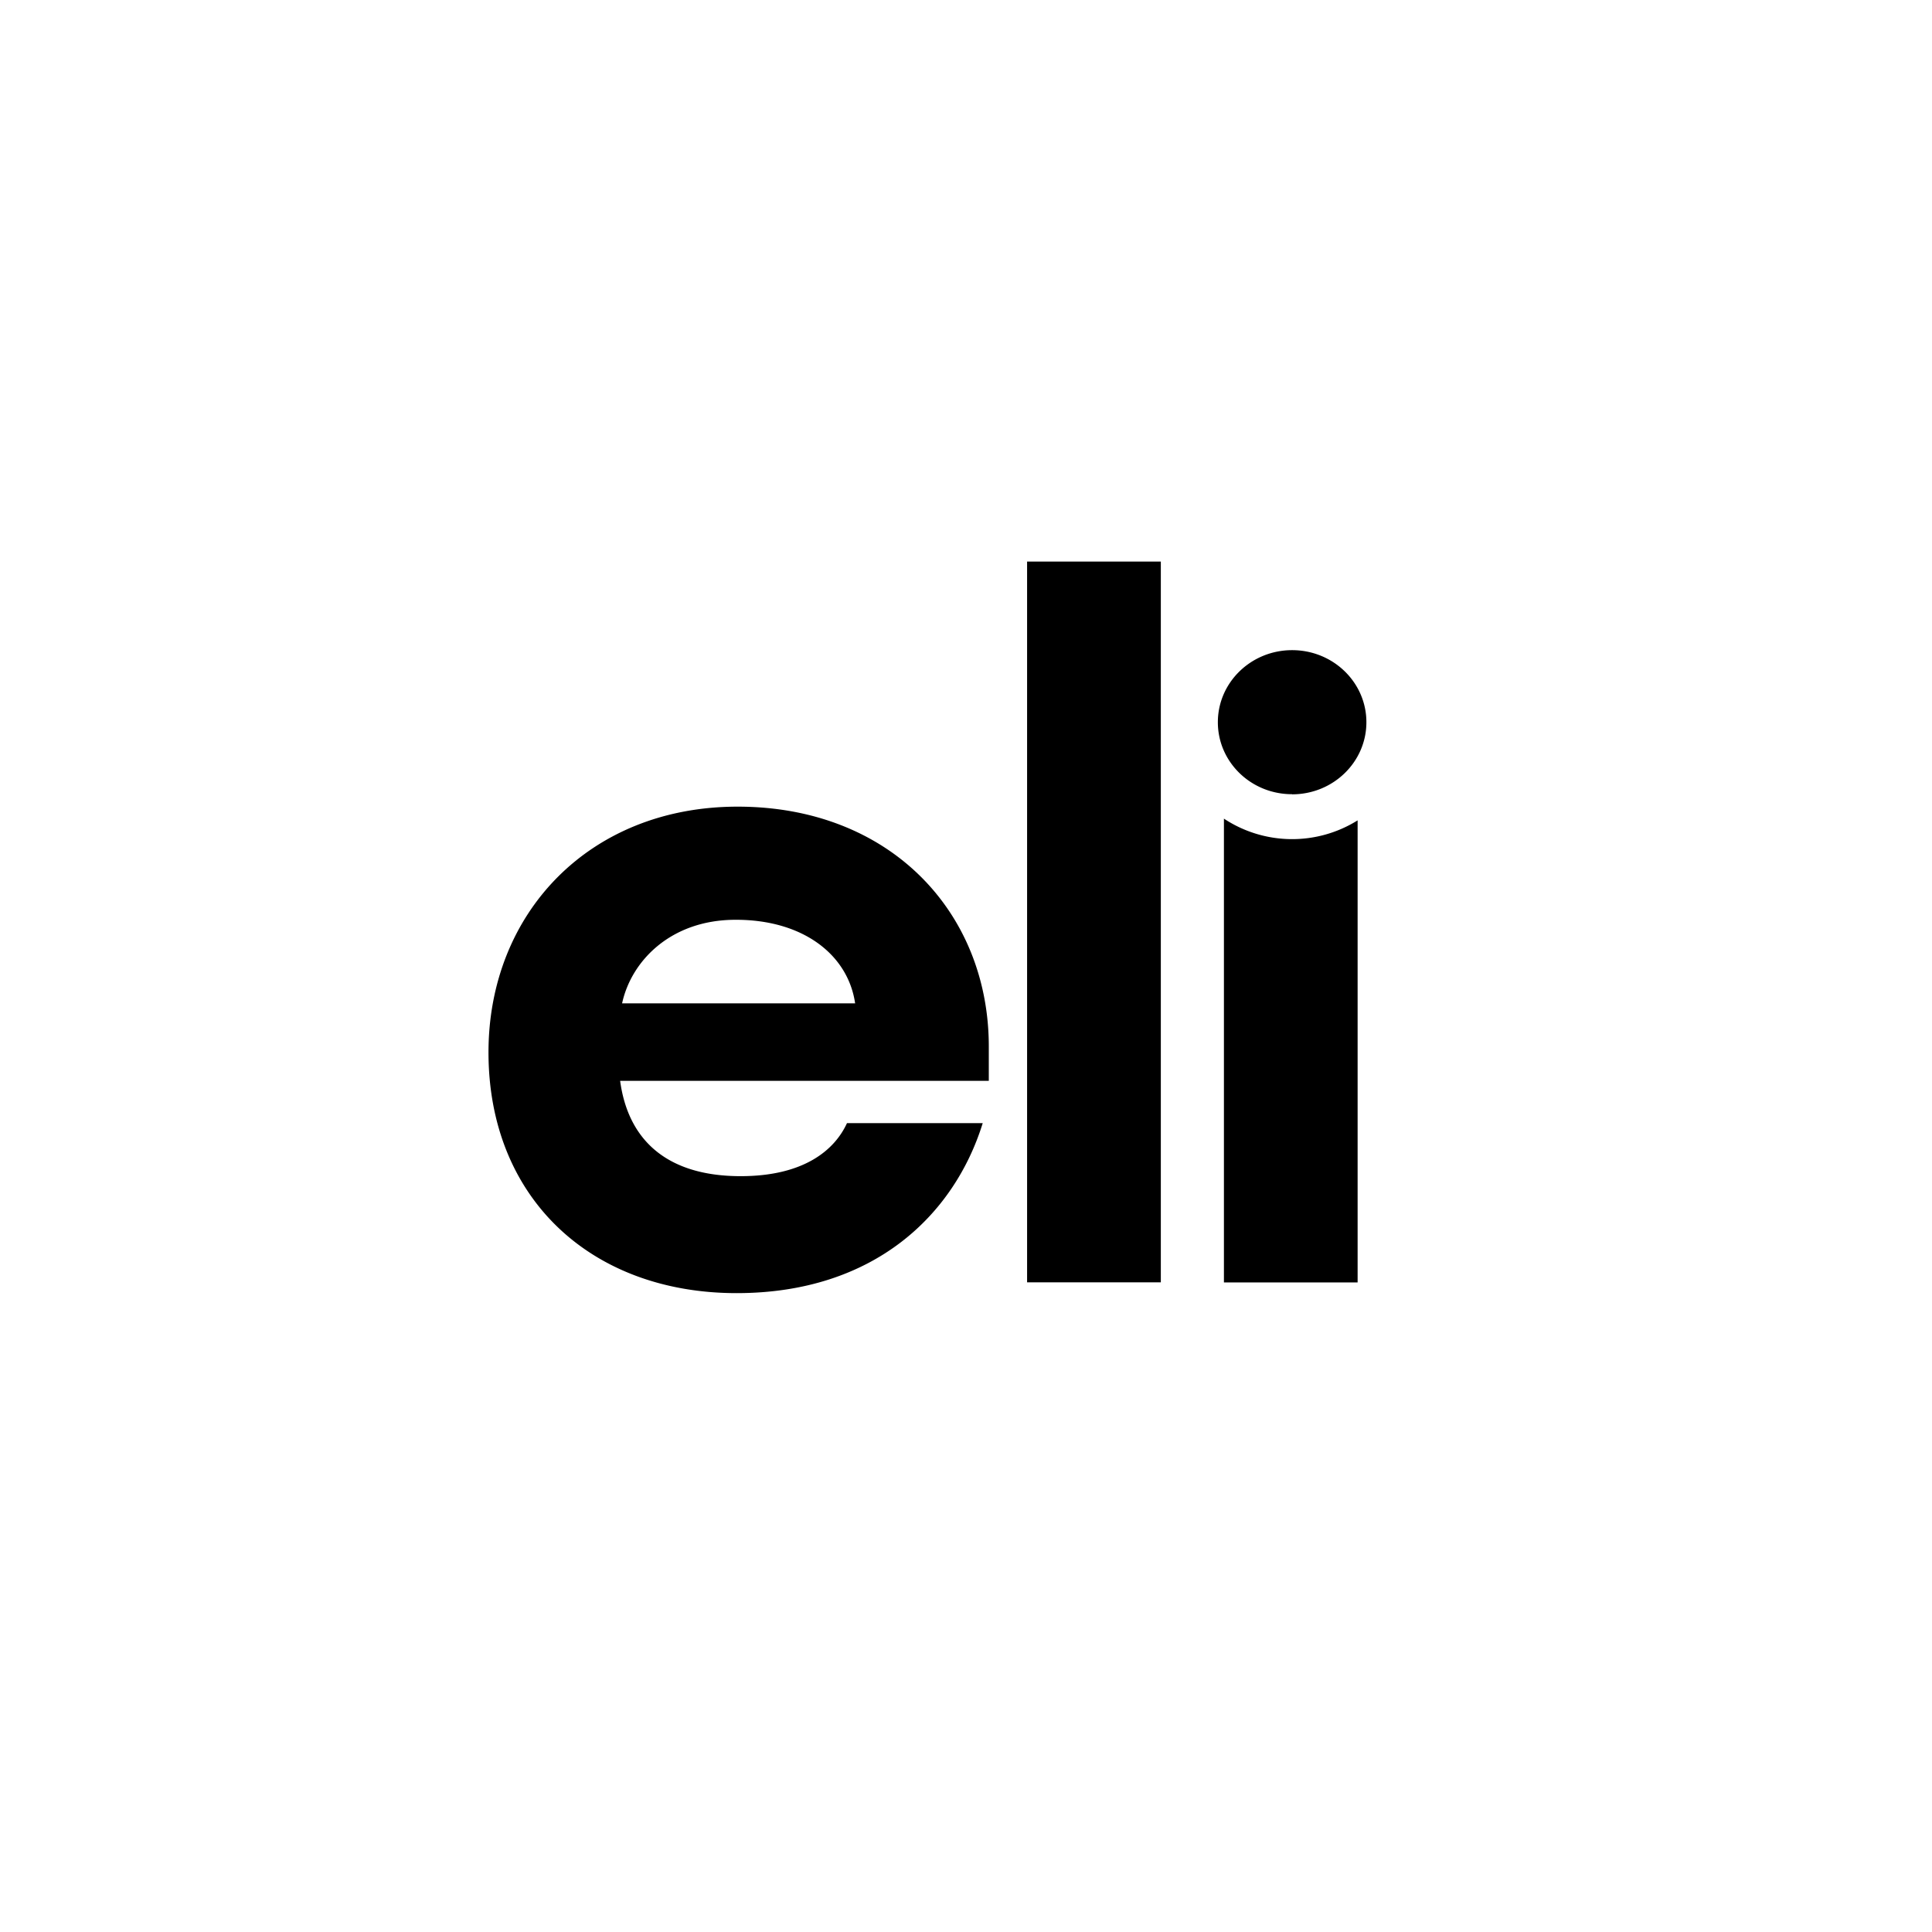 <svg id="Layer_1" data-name="Layer 1" xmlns="http://www.w3.org/2000/svg" viewBox="0 0 500 500"><defs><style>.cls-1{fill-rule:evenodd;}</style></defs><path class="cls-1" d="M300.42,331.86V145.34H265.81V331.86Zm-46.09-41.2H219.2c-3.14,6.86-11,13.73-27.52,13.73-18.87,0-29.1-9.15-31.19-24.67H255.9v-8.9c0-34.59-25.42-62.06-65-62.06-38.53,0-64.48,27.72-64.48,63.58,0,37.65,26.47,62.32,64.22,62.32C226.28,334.66,247,314.31,254.33,290.66Zm-33-31H161c2.36-10.94,12.58-21.62,29.36-21.62C207.93,238,219.47,247.16,221.3,259.63Zm95.42-47.77v120h34.6V212.31a32,32,0,0,1-34.6-.45Zm17.65-6.32c10.62,0,19.22-8.35,19.22-18.66s-8.6-18.65-19.22-18.65-19.22,8.35-19.22,18.65S323.75,205.54,334.37,205.54Z"/></svg>